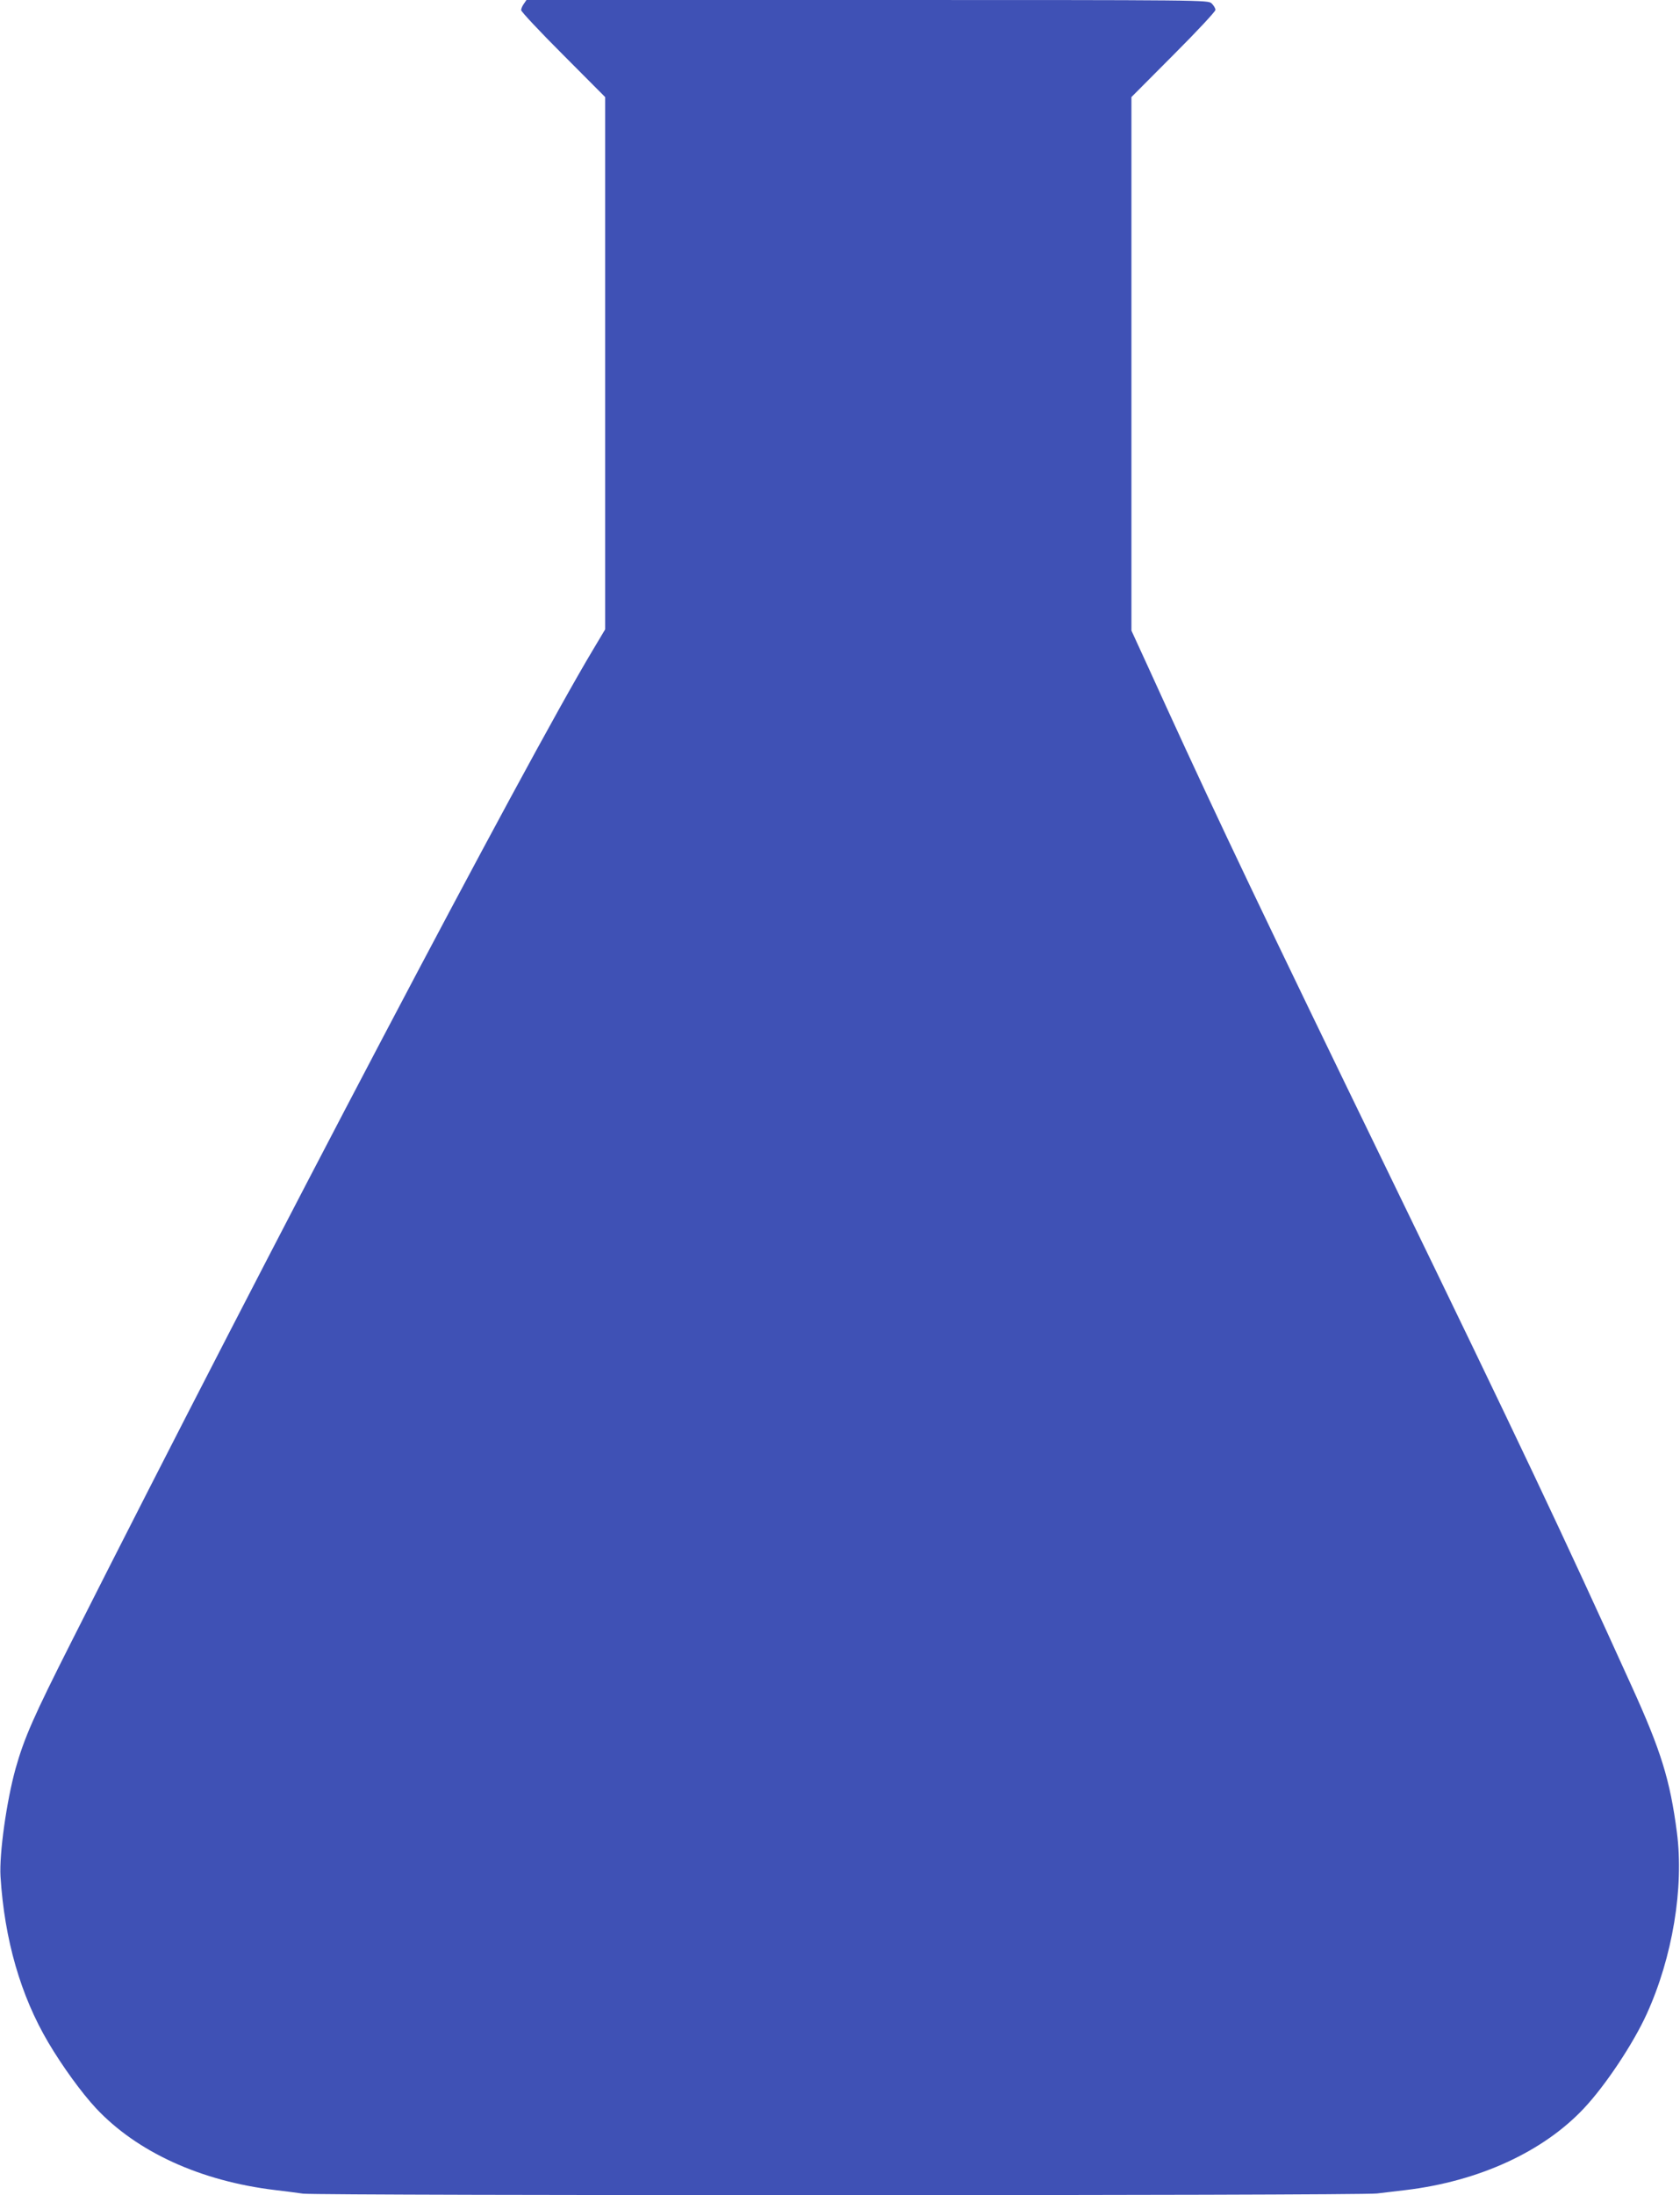 <?xml version="1.0" standalone="no"?>
<!DOCTYPE svg PUBLIC "-//W3C//DTD SVG 20010904//EN"
 "http://www.w3.org/TR/2001/REC-SVG-20010904/DTD/svg10.dtd">
<svg version="1.0" xmlns="http://www.w3.org/2000/svg"
 width="980pt" height="1280pt" viewBox="0 0 980 1280"
 preserveAspectRatio="xMidYMid meet">
<g transform="translate(0,1280) scale(0.1,-0.1)"
fill="#3f51b5" stroke="none">
<path d="M3056 12778 c-9 -12 -16 -29 -16 -37 0 -9 110 -126 245 -261 l245
-246 0 -1552 0 -1552 -74 -124 c-395 -660 -1869 -3461 -3038 -5776 -223 -441
-276 -562 -327 -742 -53 -191 -96 -498 -88 -630 23 -367 117 -694 279 -968 81
-137 194 -293 278 -383 239 -255 610 -425 1045 -477 50 -6 123 -15 163 -21 99
-12 6166 -12 6264 1 40 5 116 14 168 20 427 51 803 224 1040 477 126 134 288
378 366 550 150 329 218 737 176 1058 -40 307 -93 477 -264 853 -404 891 -651
1413 -1418 2992 -720 1482 -995 2059 -1295 2715 -75 165 -152 333 -171 374
l-34 74 0 1555 0 1556 245 246 c135 135 245 253 245 262 0 10 -10 26 -22 38
-22 20 -23 20 -2009 20 l-1988 0 -15 -22z"/>
</g>
</svg>
